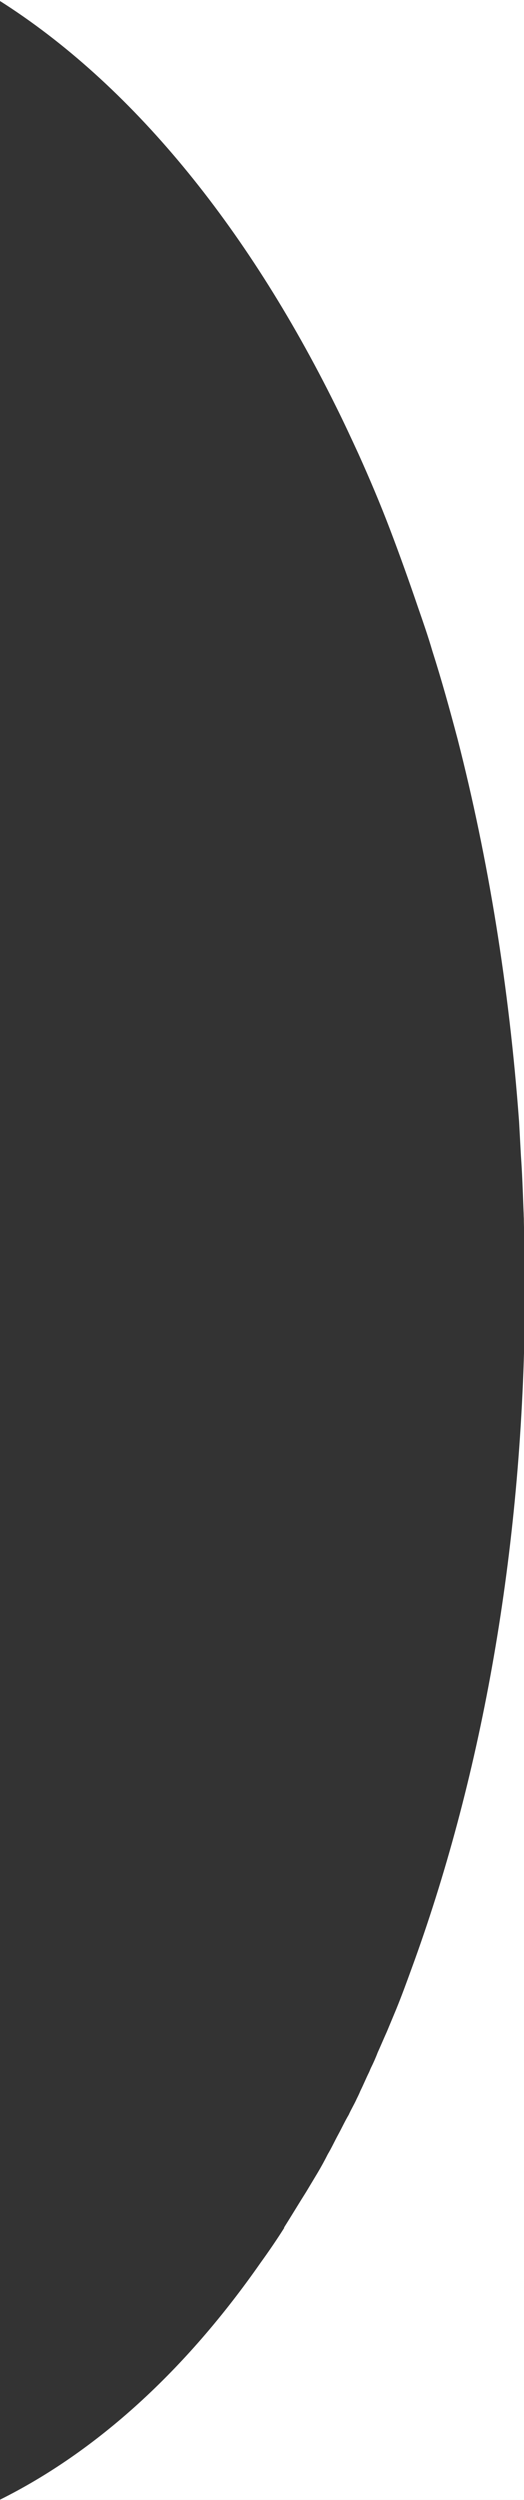 <?xml version="1.0" encoding="utf-8"?>
<!-- Generator: Adobe Illustrator 23.0.6, SVG Export Plug-In . SVG Version: 6.00 Build 0)  -->
<svg version="1.1" id="Calque_1" xmlns="http://www.w3.org/2000/svg" xmlns:xlink="http://www.w3.org/1999/xlink" x="0px" y="0px"
	 viewBox="0 0 85.2 406.3" style="enable-background:new 0 0 85.2 406.3;" xml:space="preserve">
<rect x="0" y="0" width="85.2" height="406.3" fill="#333333" stroke="none"/>
<style type="text/css">
	.st0{fill:#FFFFFF;}
	.st1{fill:#F8F6D0;}
</style>
<g>
	<path class="st0" d="M85.3,215.8v190.5H-0.1c15.9-7.9,30.3-21.1,42.5-38.6c1.3-1.8,2.6-3.7,3.8-5.6c0,0,0-0.1,0-0.1
		c1.2-1.9,2.4-3.9,3.6-5.8c0.6-1,1.2-2,1.8-3c0.6-1,1.2-2.1,1.7-3.1c0.6-1,1.1-2.1,1.7-3.2s1.1-2.2,1.7-3.2c0.4-0.9,0.9-1.7,1.3-2.6
		c0.2-0.4,0.4-0.8,0.6-1.3c0.5-1,0.9-2,1.4-3c0.1-0.2,0.2-0.5,0.3-0.7c0.4-0.8,0.8-1.7,1.1-2.5c0.5-1.1,1-2.3,1.5-3.4
		c0.5-1.2,1-2.4,1.5-3.6c0,0,0,0,0,0c0.9-2.2,1.7-4.4,2.5-6.6C78,289.7,84.6,254.1,85.3,215.8z"/>
	<path class="st0" d="M85.3,0v202.7c0-2.1-0.1-4.3-0.2-6.5c-0.1-2.8-0.2-5.6-0.4-8.4c-0.1-1.8-0.2-3.7-0.3-5.5
		c-1.6-21.8-5-42.7-10-62.2c-1.3-4.9-2.6-9.6-4.1-14.3c-0.7-2.4-1.5-4.7-2.3-7c-1.5-4.4-3-8.6-4.6-12.8c-1.6-4.2-3.3-8.2-5.1-12.2
		c-1.2-2.6-2.4-5.2-3.7-7.8C40,36.5,21.2,13.6-0.1,0.1V0H85.3z"/>
	<path class="st1" d="M85.3,202.7c-0.1-2.2-0.1-4.3-0.2-6.5C85.2,198.4,85.3,200.6,85.3,202.7z"/>
	<path class="st1" d="M85.3,215.8v-13C85.4,207.1,85.4,211.5,85.3,215.8z"/>
</g>
<g id="Calque_3">
</g>
<g id="Calque_5">
</g>
<g id="Calque_4">
</g>
</svg>
